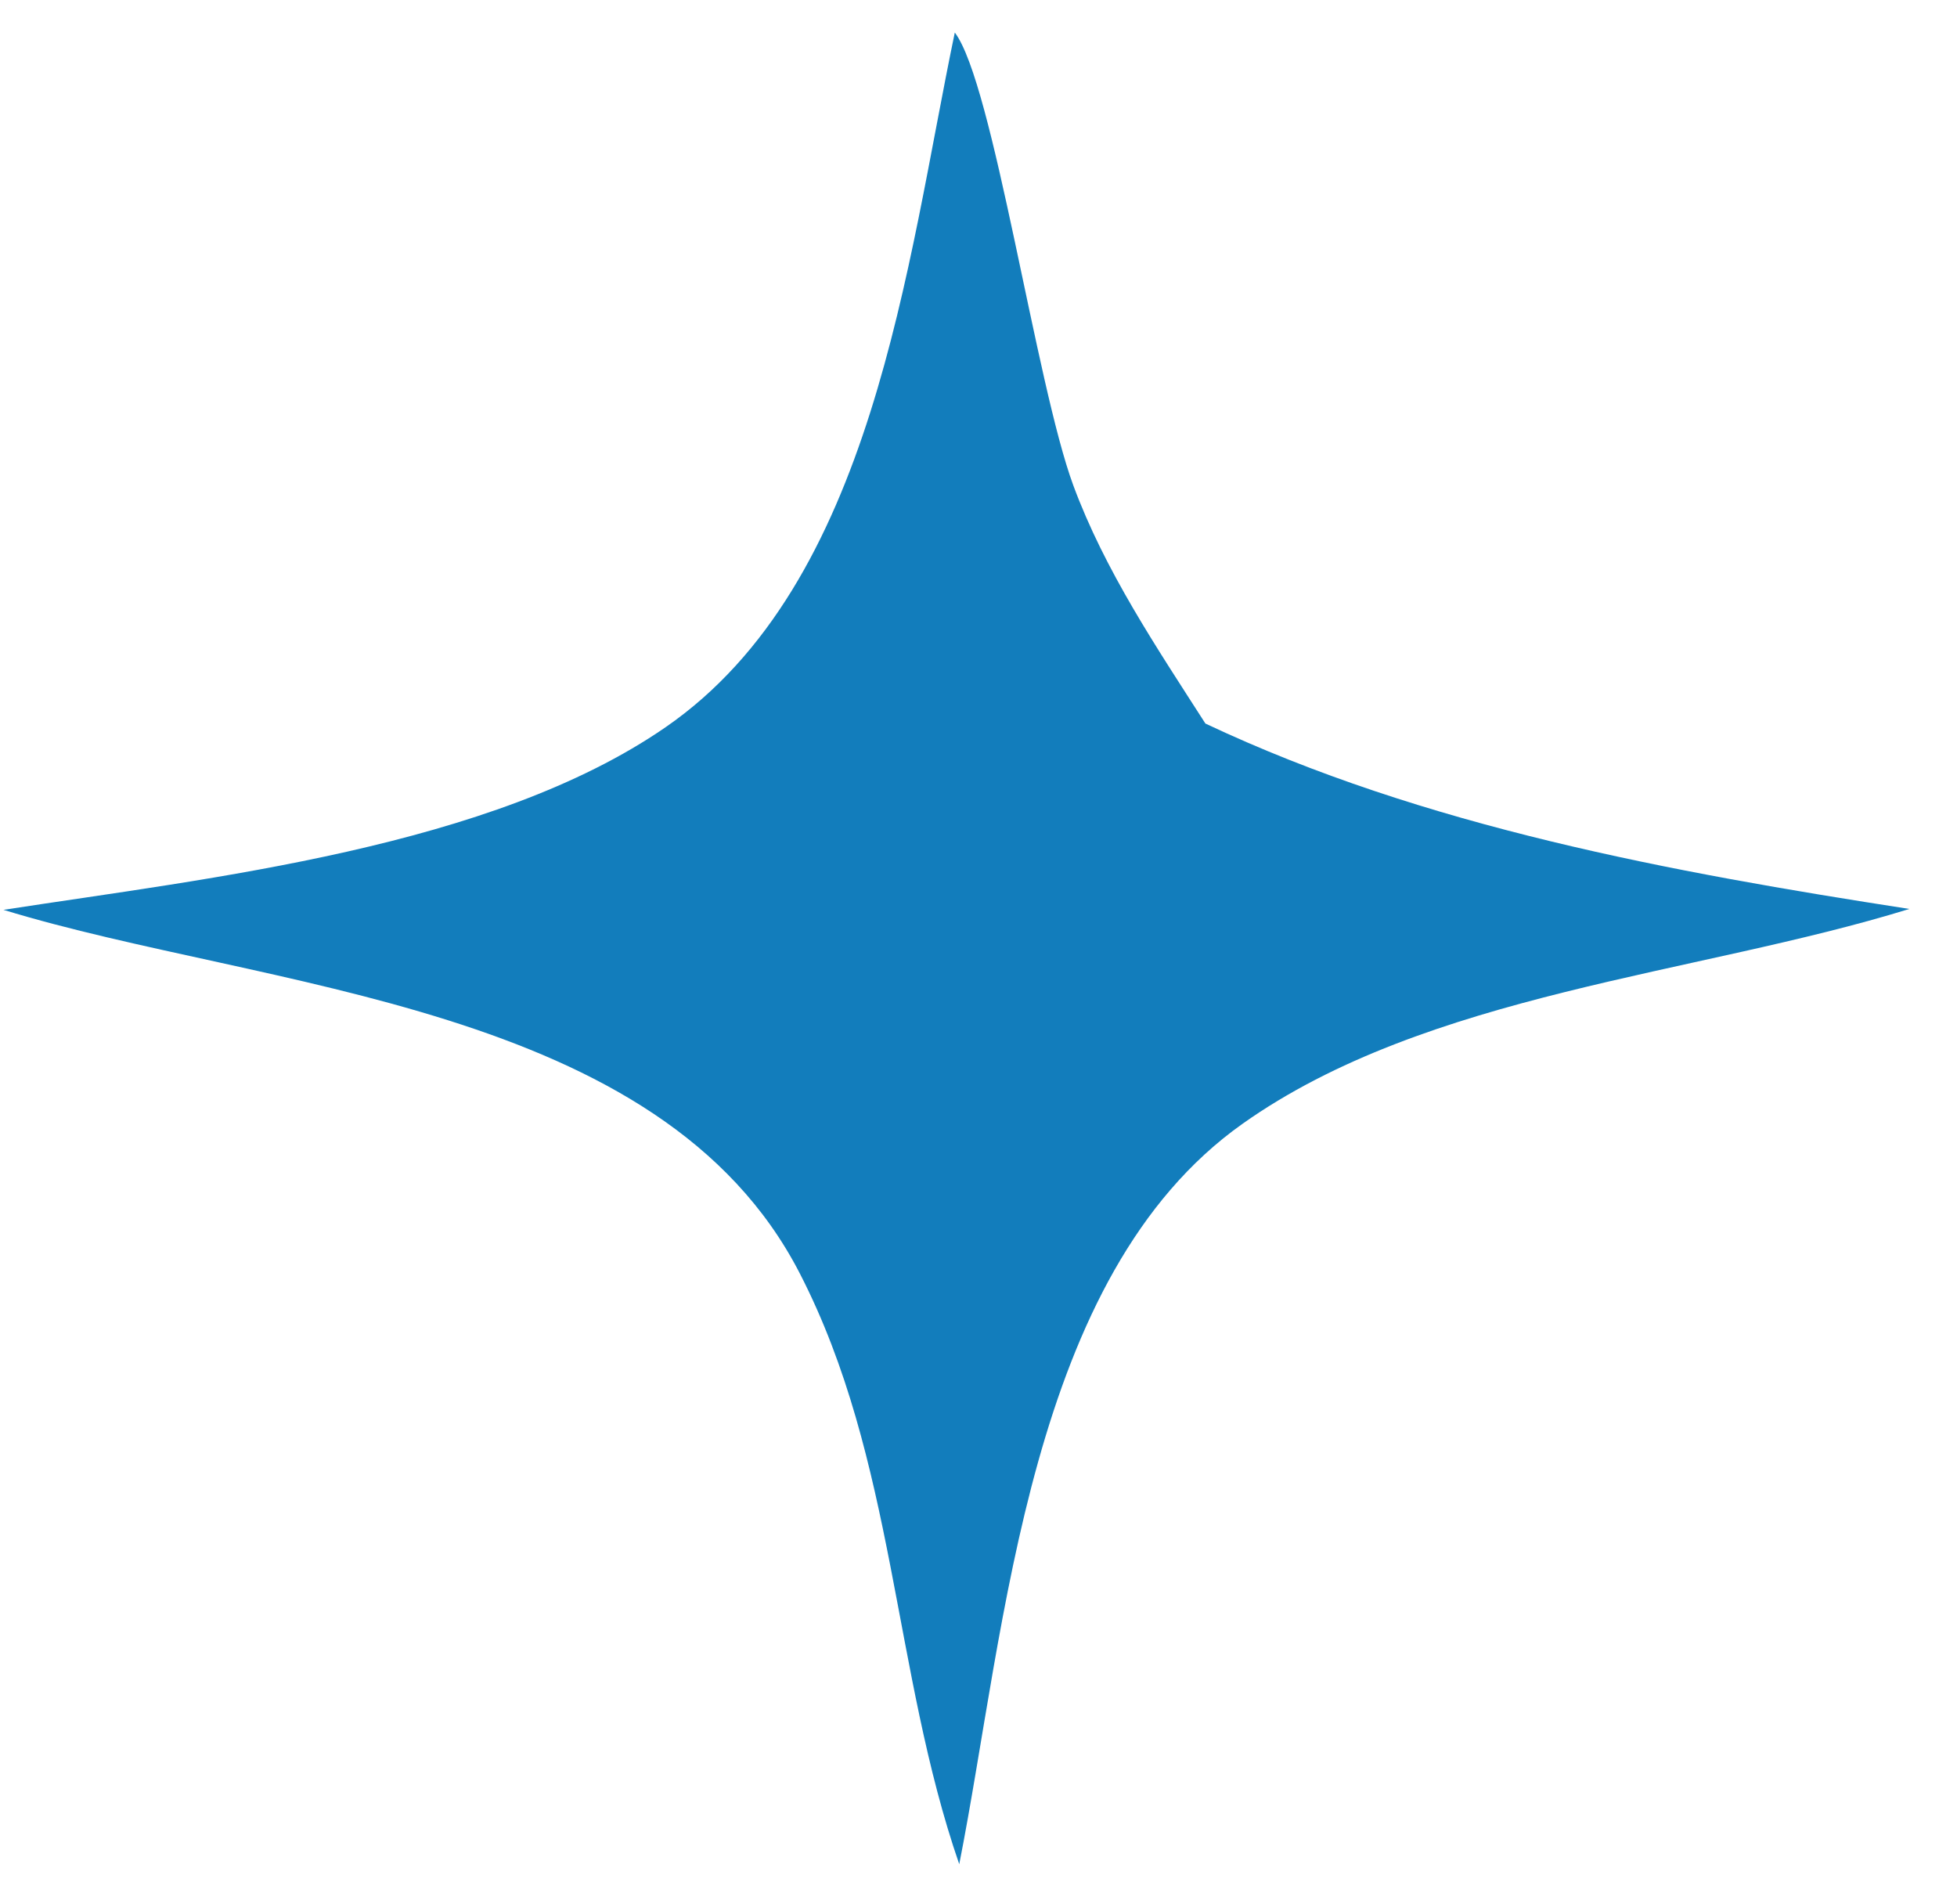 <svg xmlns="http://www.w3.org/2000/svg" width="37" height="36" viewBox="0 0 37 36" fill="none"><path d="M0.066 17.2C3.995 16.593 9.281 16.026 12.583 13.748C16.521 11.032 17.141 4.973 18.052 0.615C18.782 1.578 19.583 7.253 20.291 9.172C20.889 10.79 21.864 12.234 22.79 13.678C26.931 15.633 31.608 16.488 36.099 17.183C32.06 18.431 26.988 18.767 23.488 21.247C19.441 24.116 19.024 30.749 18.136 35.241C16.876 31.599 16.931 27.595 15.124 24.078C12.493 18.954 5.015 18.714 0.066 17.2Z" fill="#127DBC"></path></svg>